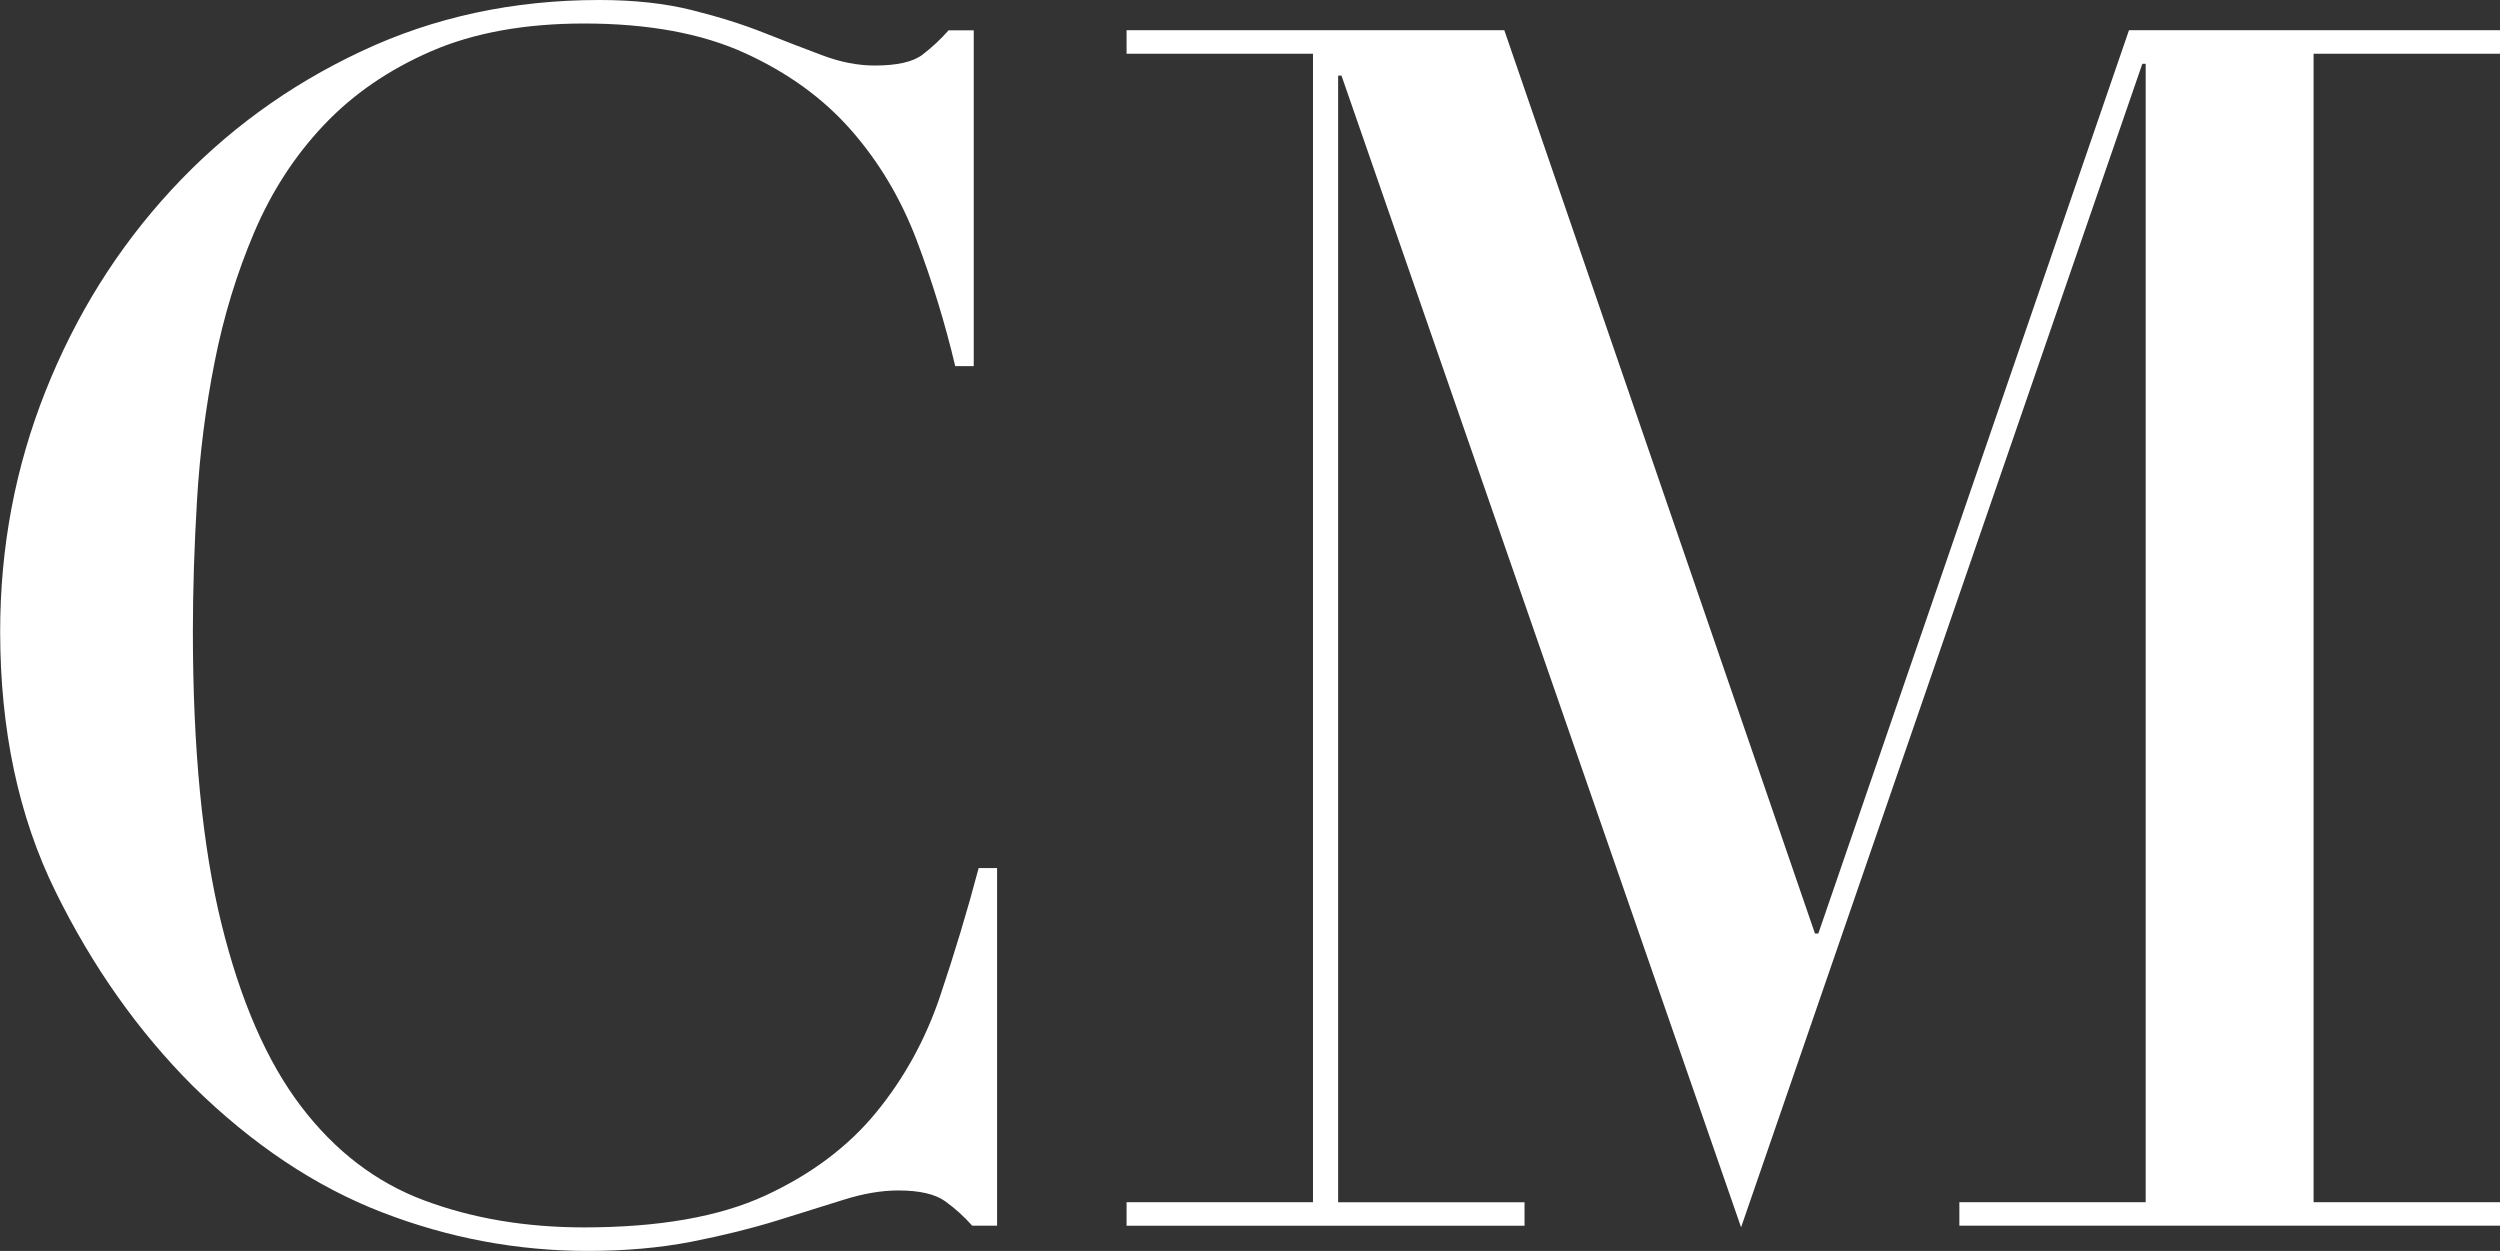 <?xml version="1.0" encoding="UTF-8"?><svg id="_レイヤー_2" xmlns="http://www.w3.org/2000/svg" viewBox="0 0 305.24 152.73"><rect x="0" y="0" width="305.24" height="152.73" fill="#333333" stroke="none"/><defs><style>.cls-1{fill:#fff;}</style></defs><g id="_レイアウト"><path class="cls-1" d="M121.77,149.65h-3.07c-.96-1.09-2.05-2.08-3.28-2.97-1.23-.89-3.15-1.33-5.74-1.33-2.05,0-4.27.38-6.66,1.13-2.39.75-5.12,1.61-8.2,2.56-3.08.95-6.53,1.81-10.35,2.56-3.83.75-8.07,1.13-12.71,1.13-8.61,0-16.98-1.57-25.11-4.71-8.13-3.14-15.82-8.27-23.06-15.38-6.7-6.69-12.3-14.62-16.81-23.78-4.51-9.15-6.76-19.75-6.76-31.77,0-10.25,1.84-20.02,5.53-29.31,3.69-9.29,8.81-17.49,15.38-24.6,6.56-7.1,14.28-12.74,23.17-16.91C52.96,2.09,62.66,0,73.18,0c4.23,0,8,.41,11.28,1.23,3.28.82,6.22,1.74,8.81,2.77,2.59,1.03,4.99,1.95,7.18,2.77,2.18.82,4.3,1.23,6.35,1.23,2.73,0,4.68-.44,5.84-1.33,1.16-.89,2.22-1.88,3.18-2.97h3.07v41h-2.26c-1.23-5.19-2.8-10.32-4.71-15.38-1.92-5.05-4.58-9.53-8-13.43-3.42-3.9-7.76-7.04-13.02-9.43-5.26-2.39-11.79-3.59-19.58-3.59-7.25,0-13.46,1.13-18.66,3.38-5.2,2.26-9.57,5.26-13.12,9.02-3.56,3.76-6.39,8.13-8.51,13.12-2.12,4.99-3.73,10.25-4.82,15.79-1.1,5.53-1.81,11.14-2.15,16.81-.34,5.67-.51,11.04-.51,16.09,0,14.35,1.16,26.24,3.48,35.67,2.32,9.43,5.57,16.88,9.74,22.35,4.17,5.47,9.19,9.3,15.07,11.48,5.87,2.19,12.37,3.28,19.47,3.28,9.15,0,16.53-1.3,22.14-3.89,5.6-2.59,10.11-5.98,13.53-10.15,3.41-4.17,6.01-8.88,7.79-14.15,1.77-5.26,3.35-10.49,4.72-15.68h2.25v43.67Z"/><path class="cls-1" d="M137.55,146.78h22.76V6.56h-22.76v-2.87h46.12l37.93,110.29h.41L259.94,3.69h45.3v2.87h-22.76v140.22h22.76v2.87h-66.01v-2.87h22.75V7.79h-.41l-48.99,142.06L163.79,9.23h-.41v137.56h22.76v2.87h-48.59v-2.87Z"/></g></svg>